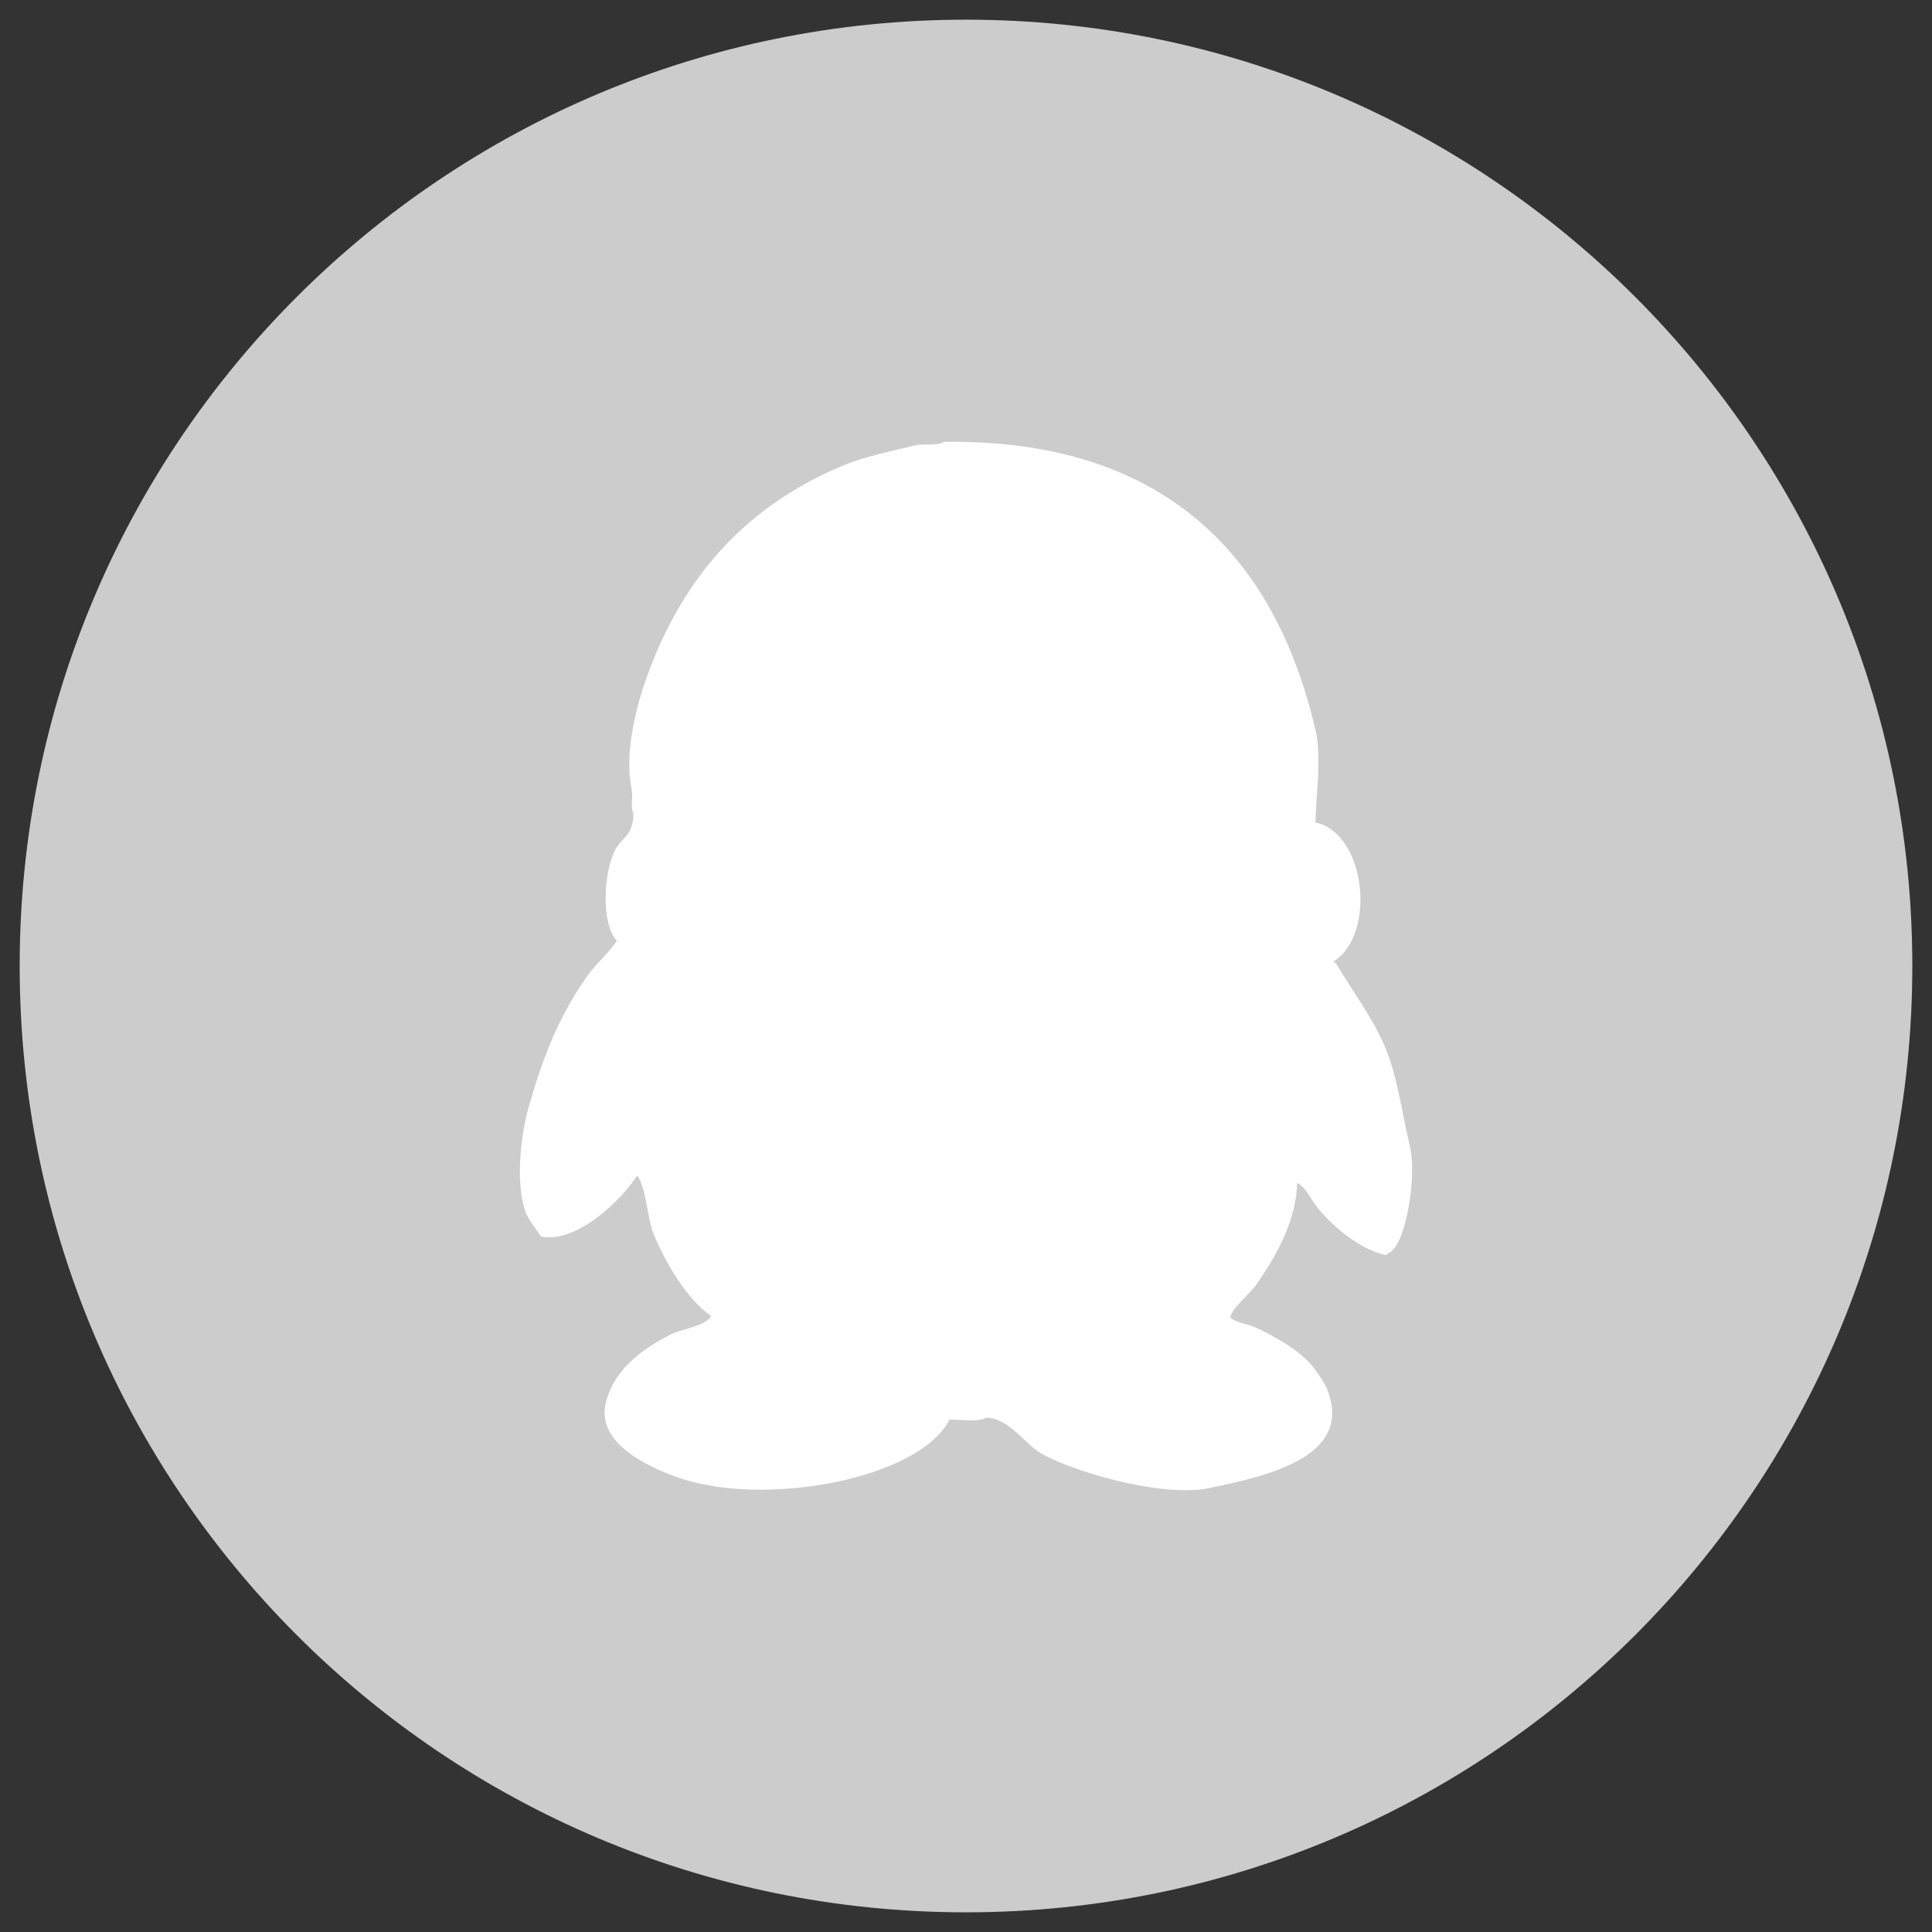 <?xml version="1.0" encoding="utf-8"?>
<!-- Generator: Adobe Illustrator 16.0.0, SVG Export Plug-In . SVG Version: 6.00 Build 0)  -->
<!DOCTYPE svg PUBLIC "-//W3C//DTD SVG 1.1//EN" "http://www.w3.org/Graphics/SVG/1.1/DTD/svg11.dtd">
<svg version="1.1" id="图层_1" xmlns="http://www.w3.org/2000/svg" xmlns:xlink="http://www.w3.org/1999/xlink" x="0px" y="0px"
	 width="200px" height="200px" viewBox="0 0 200 200" enable-background="new 0 0 200 200" xml:space="preserve">
<rect x="0" y="0" width="200" height="200" fill="#333333" stroke="none"/>
<path fill="#CCCCCC" d="M2.037,100c0,54.104,43.859,97.963,97.963,97.963s97.963-43.859,97.963-97.963l0,0
	c0-54.104-43.859-97.963-97.963-97.963S2.037,45.896,2.037,100L2.037,100z"/>
<path fill="#FFFFFF" d="M97.726,45.736c22.653-0.291,34.234,11.672,38.458,29.848c0.67,2.879,0.029,6.66,0,9.566
	c5.193,1.087,6.33,11.5,1.914,14.35v0.191h0.191c1.58,2.742,3.643,5.381,4.975,8.419c1.402,3.199,1.779,6.727,2.678,10.522
	c0.771,3.255-0.438,9.854-1.913,10.906c-0.147,0.131-0.427,0.251-0.573,0.383c-2.795-0.577-5.813-3.228-7.271-5.166
	c-0.586-0.78-1.01-1.851-1.913-2.296c-0.075,4.127-2.393,7.873-4.21,10.523c-0.672,0.98-2.692,2.528-2.678,3.443
	c0.705,0.543,1.588,0.566,2.486,0.957c2.012,0.875,4.869,2.52,6.123,4.209c0.447,0.602,1.062,1.445,1.34,2.105
	c3.098,7.35-6.989,9.244-12.055,10.332c-5.201,1.117-14.889-1.957-17.603-3.636c-1.674-1.036-3.226-3.554-5.548-3.636
	c-0.702,0.457-2.763,0.217-3.827,0.191c-3.22,6.277-19.5,9.159-28.317,5.932c-2.69-0.984-8.304-3.386-7.271-7.653
	c0.849-3.507,3.816-5.592,6.697-7.079c1.102-0.569,3.619-0.846,4.209-1.914c-2.515-1.719-4.692-5.482-5.932-8.418
	c-0.653-1.546-0.802-4.932-1.722-6.123c-1.491,2.343-6.142,7.063-9.95,6.314c-0.587-0.871-1.38-1.74-1.722-2.871
	c-0.917-3.029-0.347-7.725,0.382-10.332c1.553-5.552,3.246-9.686,6.123-13.775c0.894-1.271,2.186-2.322,3.061-3.635
	c-1.711-1.862-1.33-7.182-0.191-9.375c0.766-1.475,1.856-1.418,1.914-3.827c-0.367-0.578-0.014-1.646-0.191-2.487
	c-0.838-3.97,0.626-9.098,1.722-12.054c3.788-10.221,10.277-17.309,20.09-21.429c2.293-0.963,4.943-1.489,7.462-2.104
	C95.683,45.87,96.954,46.218,97.726,45.736L97.726,45.736z"/>
</svg>
